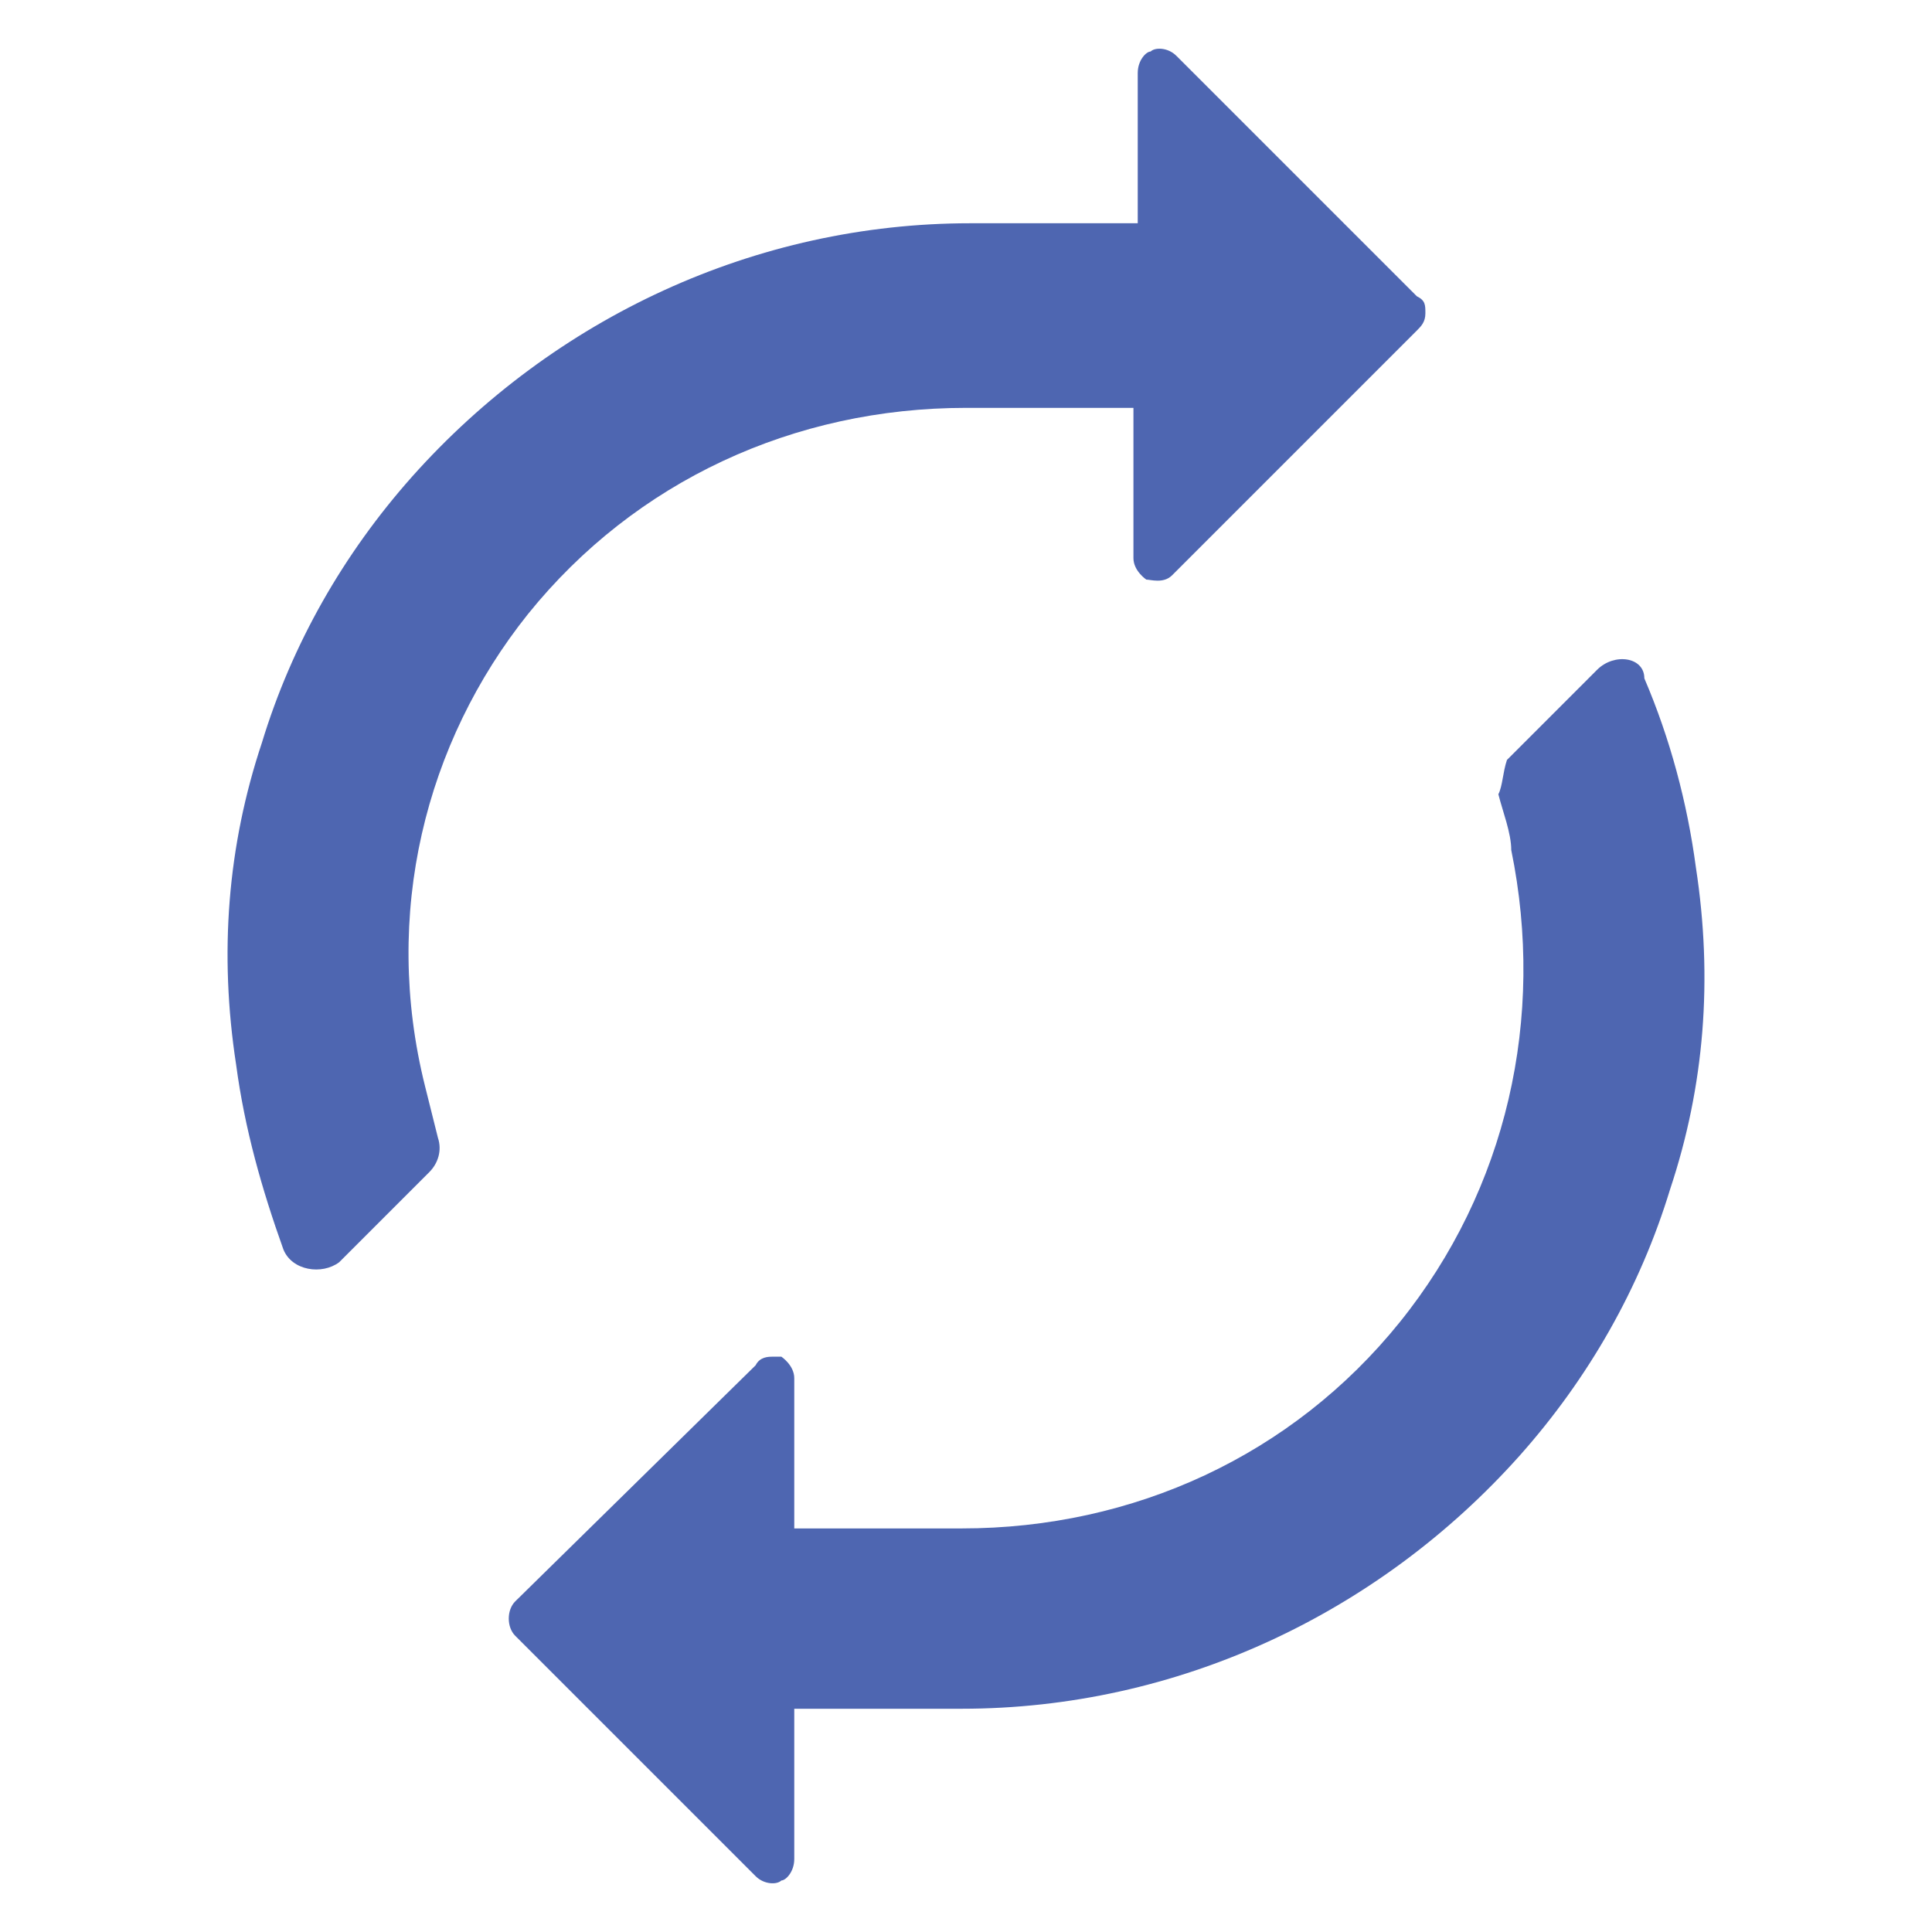 <svg xmlns="http://www.w3.org/2000/svg" viewBox="0 0 45 45" width="45" height="45"><path style="fill:#4e66b1" d="M37.2 15.6l-2.1 2.1c-.1.3-.1.6-.2.8.1.4.3.9.3 1.3.8 3.9-.1 7.9-2.6 11-2.5 3.1-6.2 4.8-10.2 4.8h-3.9v-3.5c0-.3-.3-.5-.3-.5H18c-.1 0-.3 0-.4.2L12 37.3c-.2.2-.2.6 0 .8l5.6 5.6c.2.2.5.2.6.1.1 0 .3-.2.3-.5v-3.5h3.9c5 0 9.7-2.2 13-5.9 1.6-1.8 2.8-3.9 3.5-6.2.8-2.4 1-4.9.6-7.5-.2-1.5-.6-3-1.2-4.4 0-.5-.7-.6-1.1-.2zM12.3 14.3c2.5-3.1 6.2-4.8 10.2-4.8h3.9V13c0 .3.3.5.3.5.1 0 .4.1.6-.1L33 7.7c.1-.1.2-.2.2-.4s0-.3-.2-.4l-5.6-5.6c-.2-.2-.5-.2-.6-.1-.1 0-.3.2-.3.5v3.5h-3.9c-5 0-9.7 2.2-13 5.9C8 12.9 6.8 15 6.1 17.3c-.8 2.4-1 4.9-.6 7.5.2 1.5.6 2.9 1.1 4.3.2.5.9.6 1.3.3l2.1-2.1c.2-.2.3-.5.2-.8l-.3-1.2c-1-4 0-8 2.4-11z"/></svg>